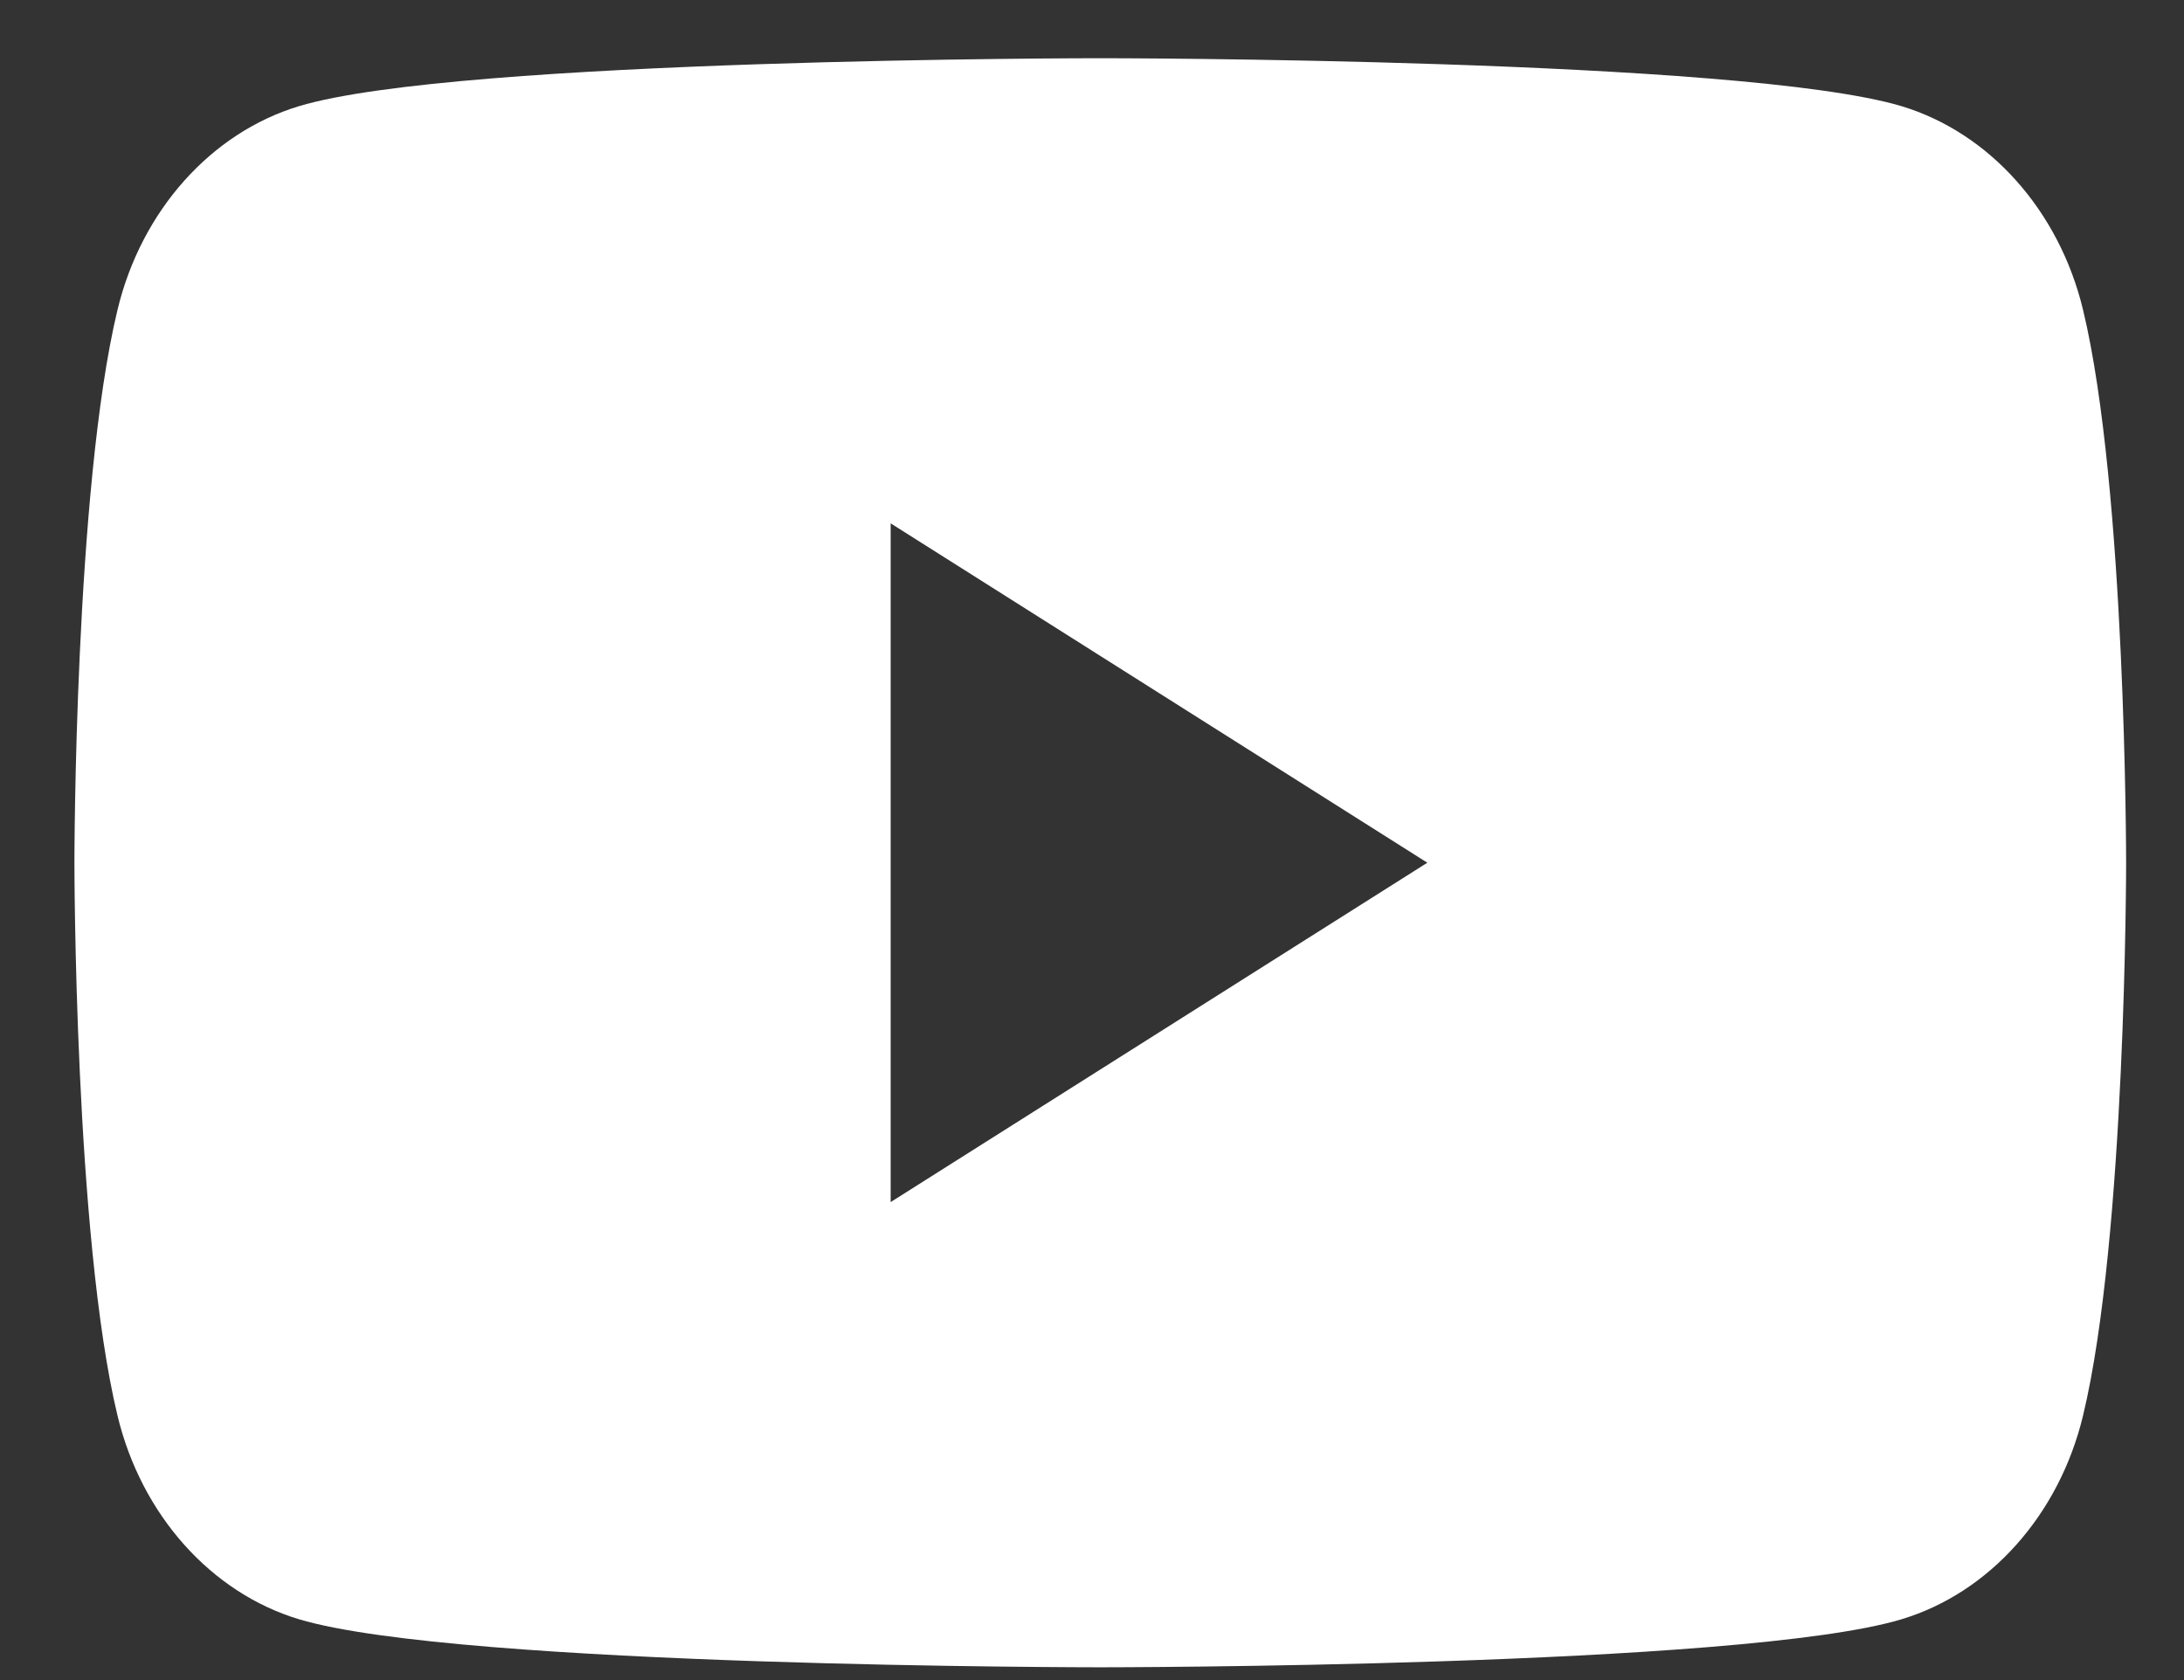 <svg width="26" height="20" viewBox="0 0 26 20" fill="none" xmlns="http://www.w3.org/2000/svg">
<rect x="0" y="0" width="26" height="20" fill="#333333" stroke="none"/>
<path d="M24.798 3.688C24.514 2.506 23.683 1.58 22.638 1.264C20.727 0.693 13.098 0.693 13.098 0.693C13.098 0.693 5.452 0.693 3.559 1.264C2.514 1.58 1.683 2.506 1.399 3.688C0.886 5.817 0.886 10.27 0.886 10.27C0.886 10.27 0.886 14.724 1.399 16.852C1.683 18.035 2.514 18.961 3.559 19.276C5.47 19.848 13.098 19.848 13.098 19.848C13.098 19.848 20.744 19.848 22.638 19.276C23.683 18.961 24.514 18.035 24.798 16.852C25.311 14.724 25.311 10.27 25.311 10.27C25.311 10.27 25.311 5.817 24.798 3.688ZM10.603 14.31V6.23L16.992 10.27L10.603 14.31Z" fill="white"/>
</svg>
